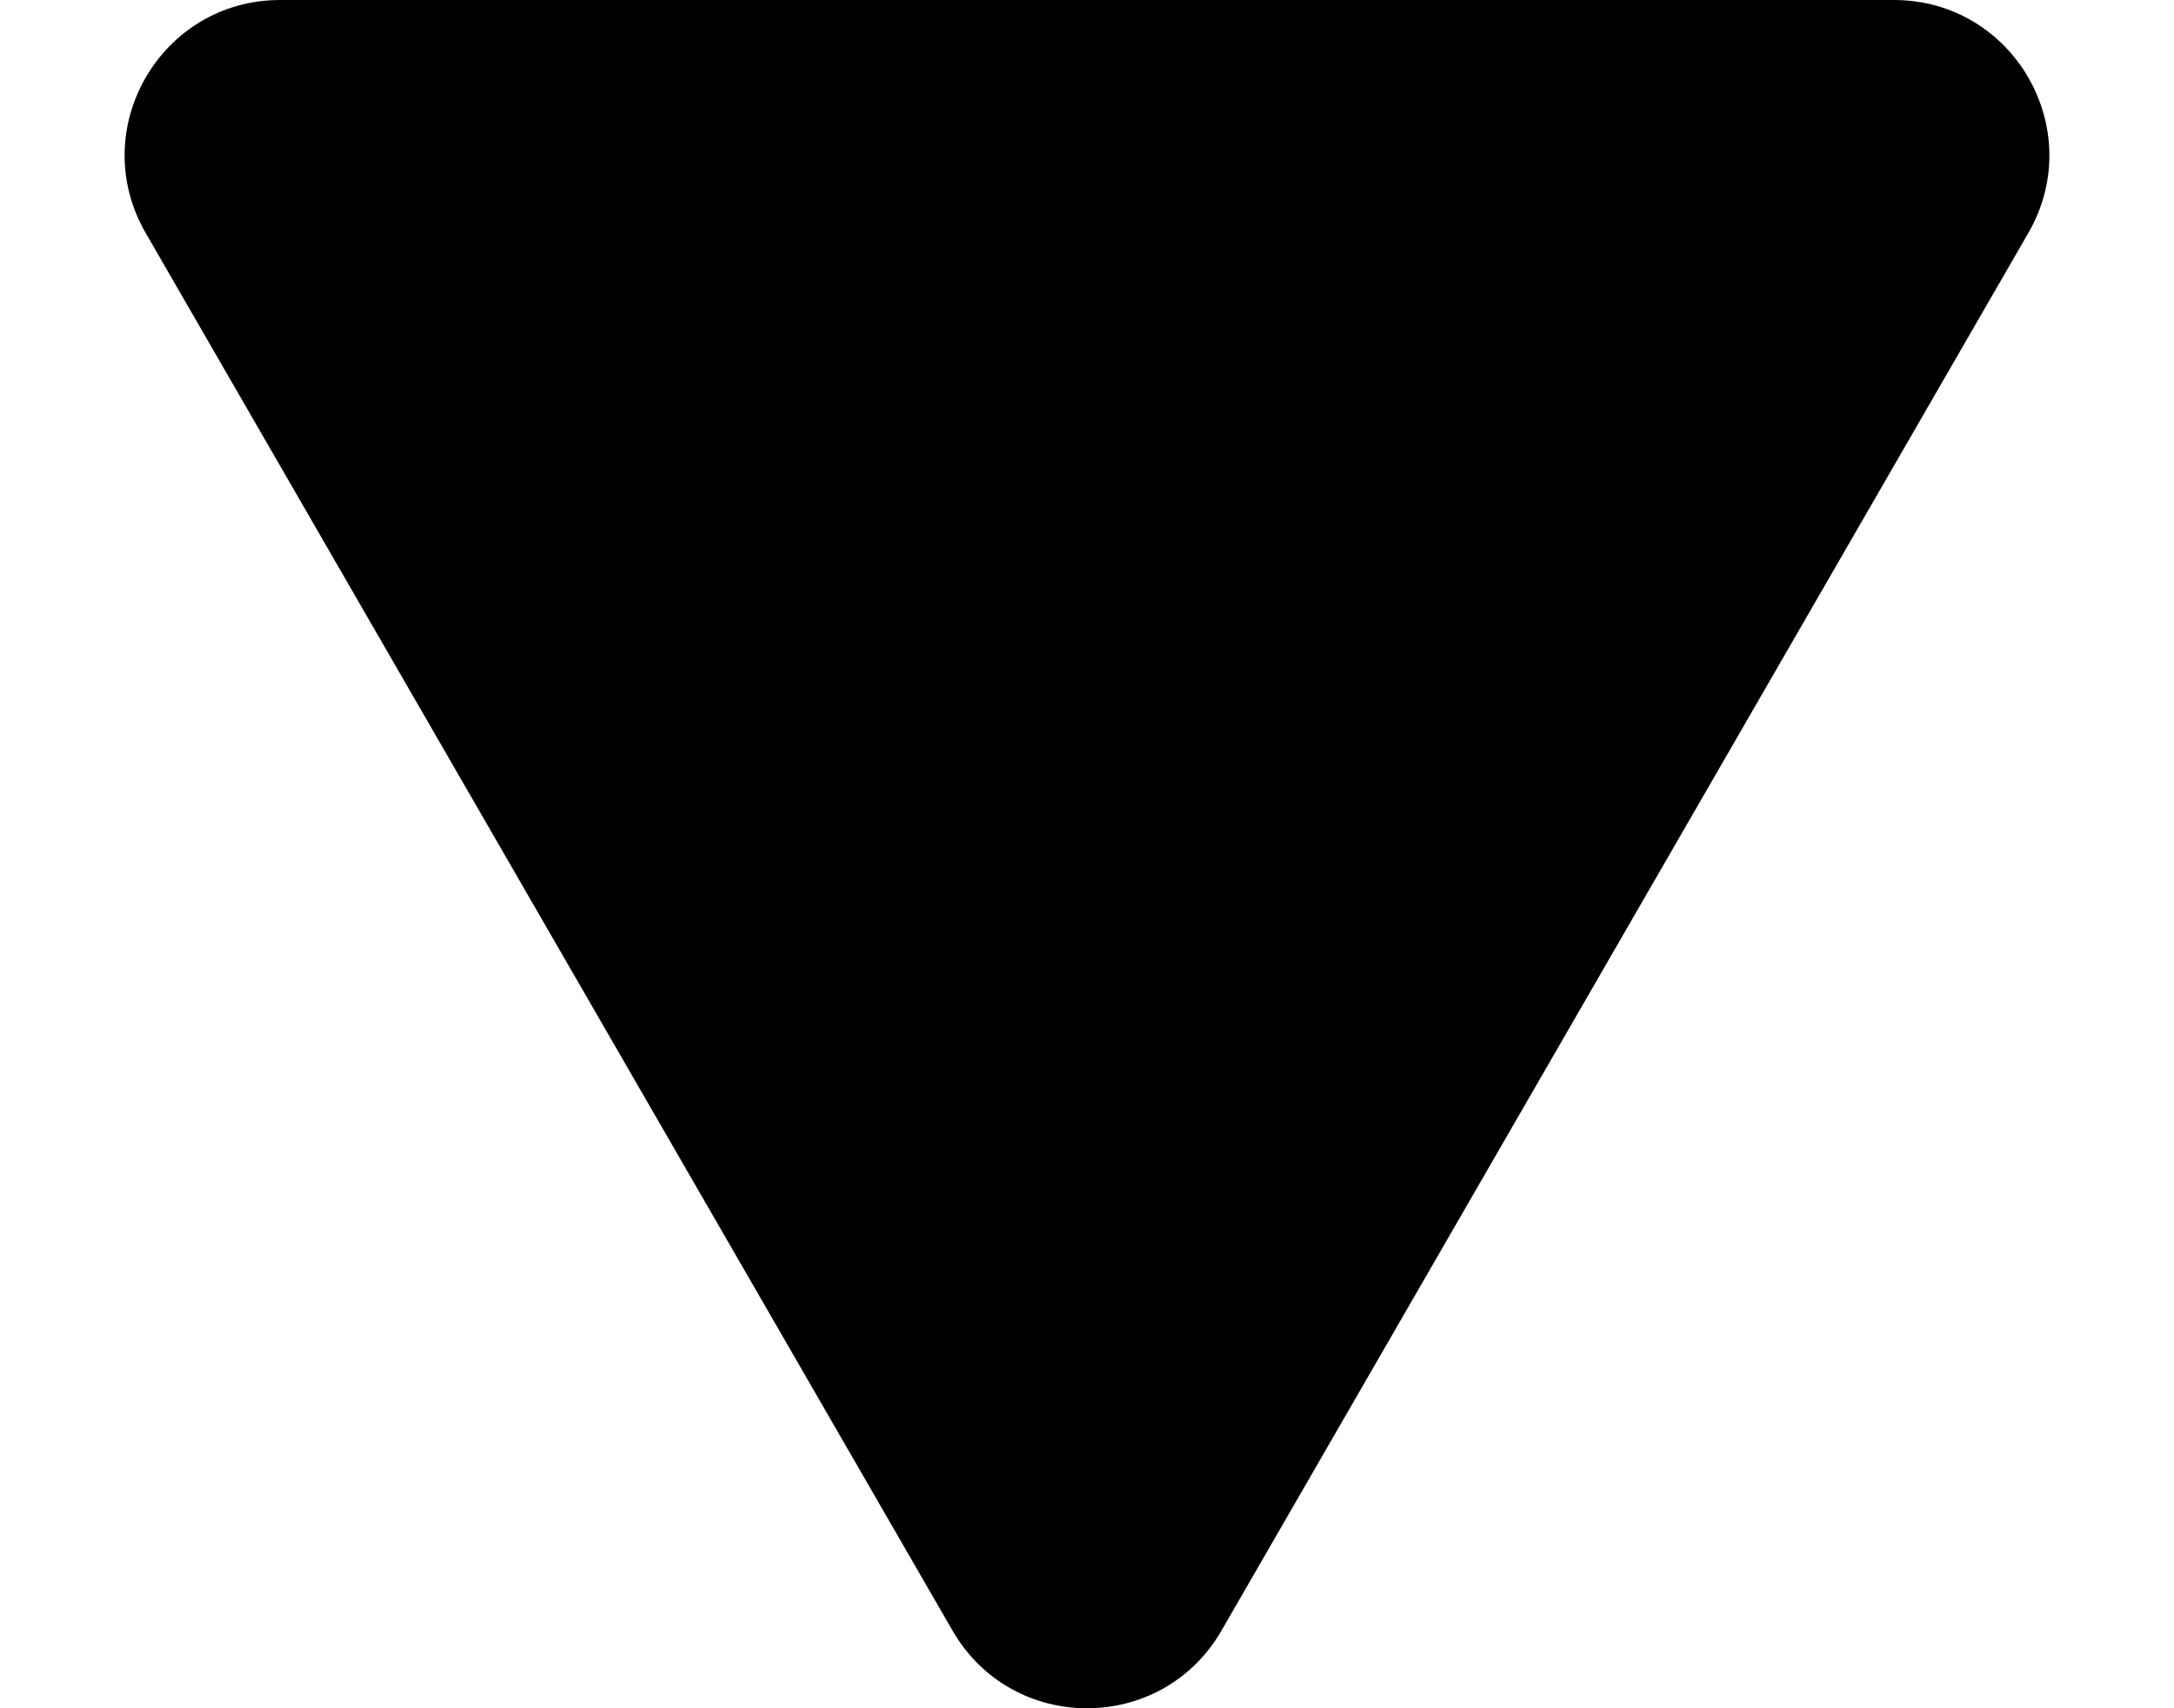 <svg width="14" height="11" viewBox="0 0 14 11" fill="none" xmlns="http://www.w3.org/2000/svg">
<path d="M7.866 10.5C7.481 11.167 6.519 11.167 6.134 10.5L0.938 1.5C0.553 0.833 1.034 0 1.804 0H12.196C12.966 0 13.447 0.833 13.062 1.5L7.866 10.5Z" fill="black"/>
</svg>

